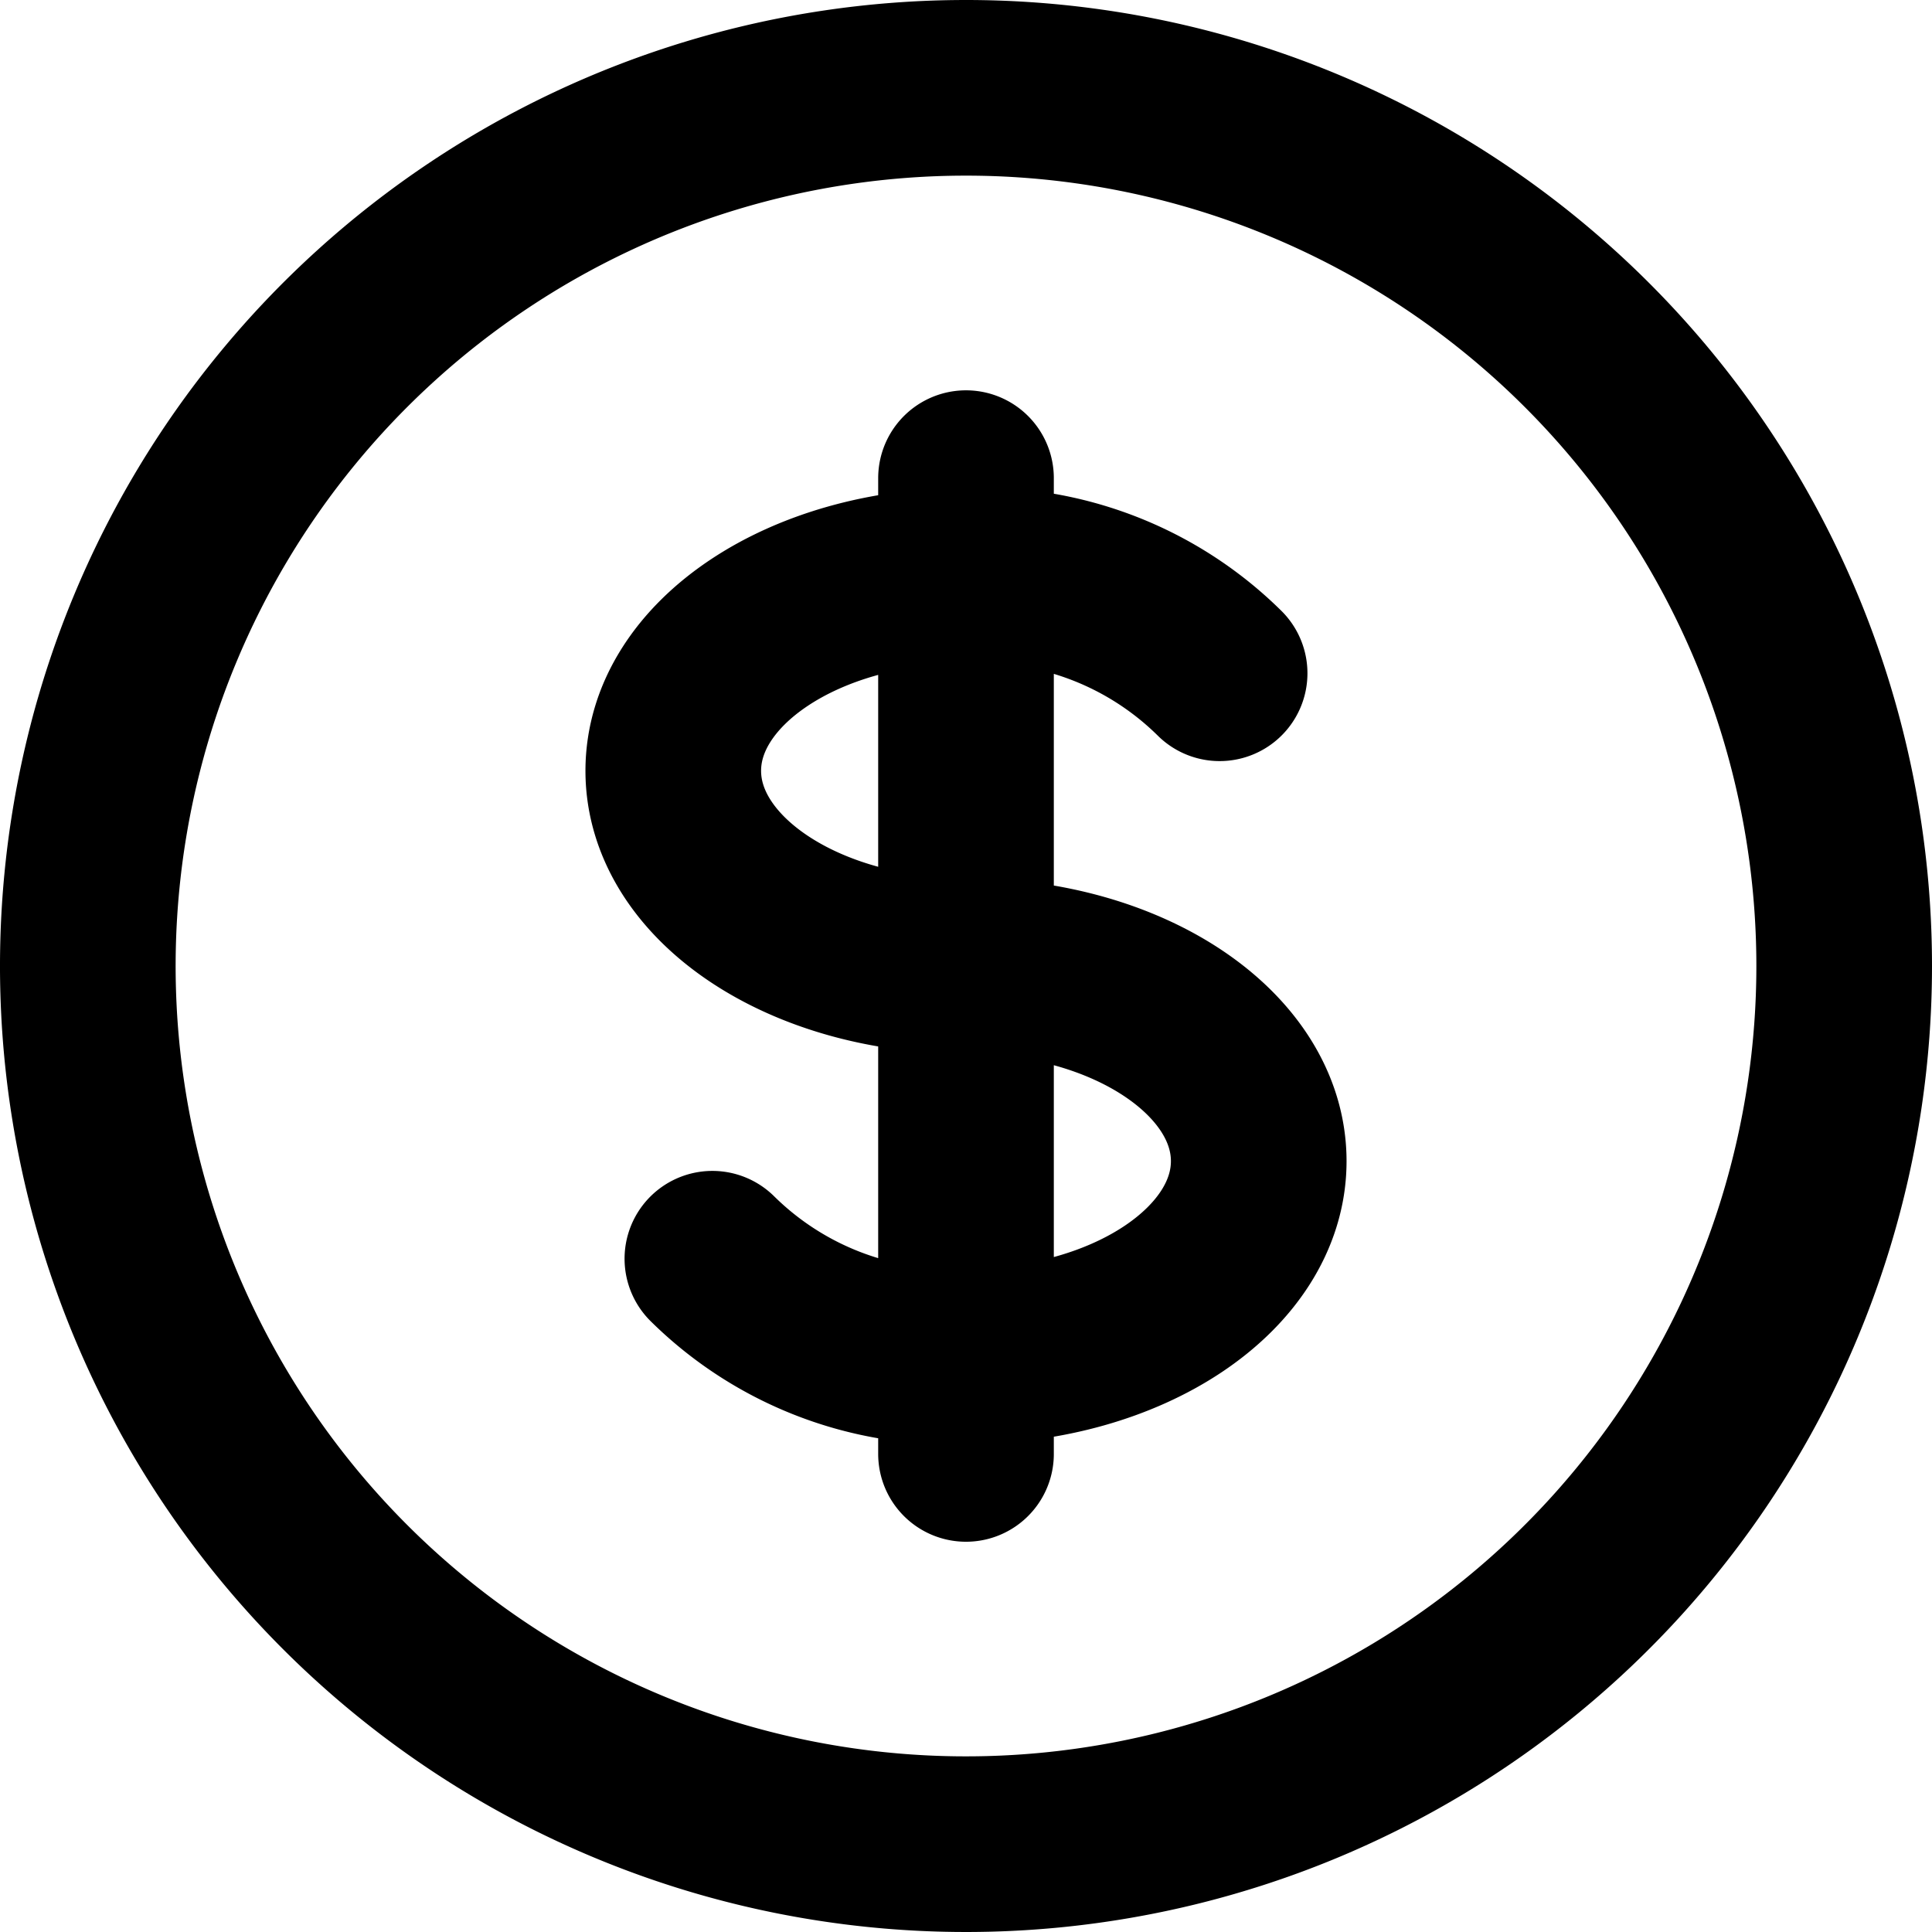 <svg xmlns="http://www.w3.org/2000/svg" width="33" height="33" viewBox="0 0 33 33">
  <path id="Path_1263" data-name="Path 1263" d="M18,11.333c-2.762,0-5,1.492-5,3.333S15.238,18,18,18s5,1.492,5,3.333-2.238,3.333-5,3.333m0-13.333A5.791,5.791,0,0,1,22.332,13M18,11.333V9.667m0,1.667V24.667m0,0v1.667m0-1.667A5.791,5.791,0,0,1,13.668,23M33,18A15,15,0,1,1,18,3,15,15,0,0,1,33,18Z" transform="translate(-1.5 -1.5)" fill="none" stroke="#000" stroke-linecap="round" stroke-linejoin="round" stroke-width="3"/>
</svg>
